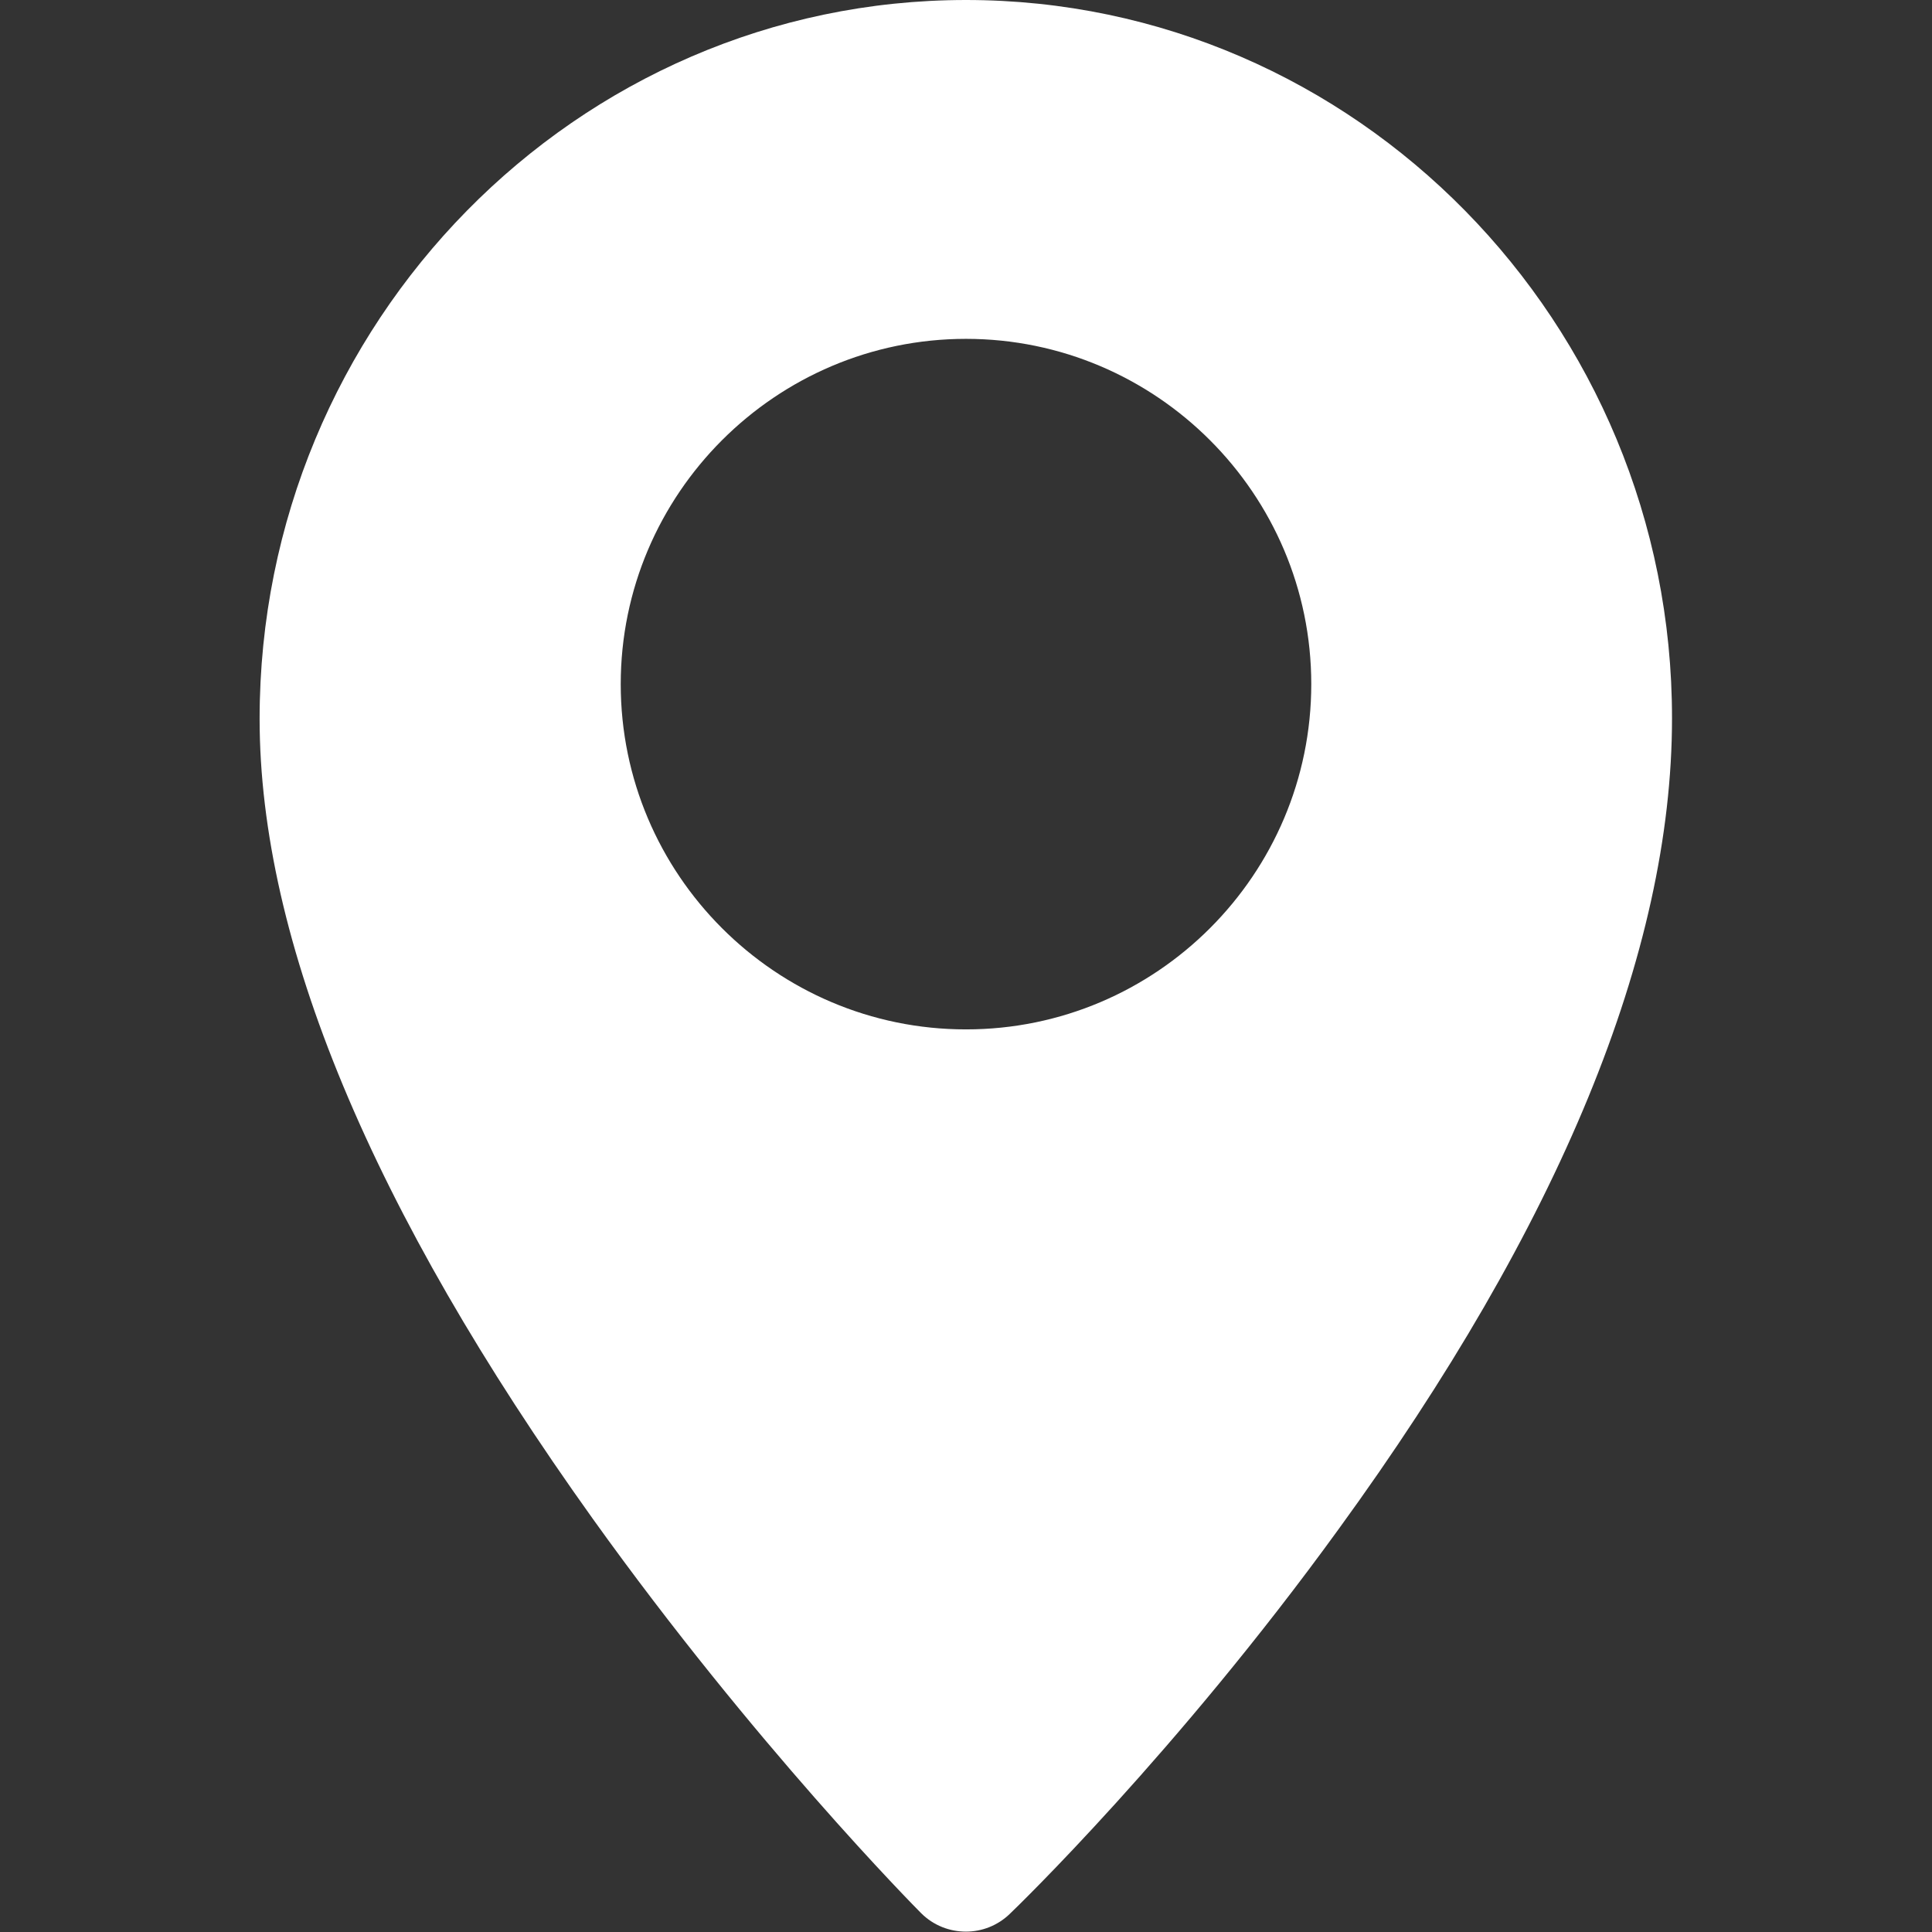 <?xml version="1.0" encoding="UTF-8"?> <!-- Generator: Adobe Illustrator 25.0.1, SVG Export Plug-In . SVG Version: 6.00 Build 0) --> <svg xmlns:svgjs="http://svgjs.com/svgjs" xmlns="http://www.w3.org/2000/svg" xmlns:xlink="http://www.w3.org/1999/xlink" id="Layer_1" x="0px" y="0px" viewBox="0 0 512 512" style="enable-background:new 0 0 512 512;" xml:space="preserve"><rect x="0" y="0" width="512" height="512" fill="#333333" stroke="none"/> <style type="text/css"> .st0{fill:#FFFFFF;} </style> <g> <g> <g> <path class="st0" d="M256,0C152.8,0,68.8,85.5,68.8,190.5c0,58.8,29.7,130.1,88.3,212c42.9,59.9,85.2,102.7,87,104.5 c3.3,3.3,7.6,4.9,11.9,4.9c4.2,0,8.4-1.6,11.6-4.7c1.8-1.7,44.2-42.7,87.1-101.9c58.7-80.7,88.4-153,88.4-214.9 C443.2,85.5,359.2,0,256,0z M256,272.8c-50.5,0-91.5-41.1-91.5-91.5s41.1-91.5,91.5-91.5s91.5,41.1,91.5,91.5 S306.5,272.8,256,272.8z"></path> </g> </g> </g> </svg> 